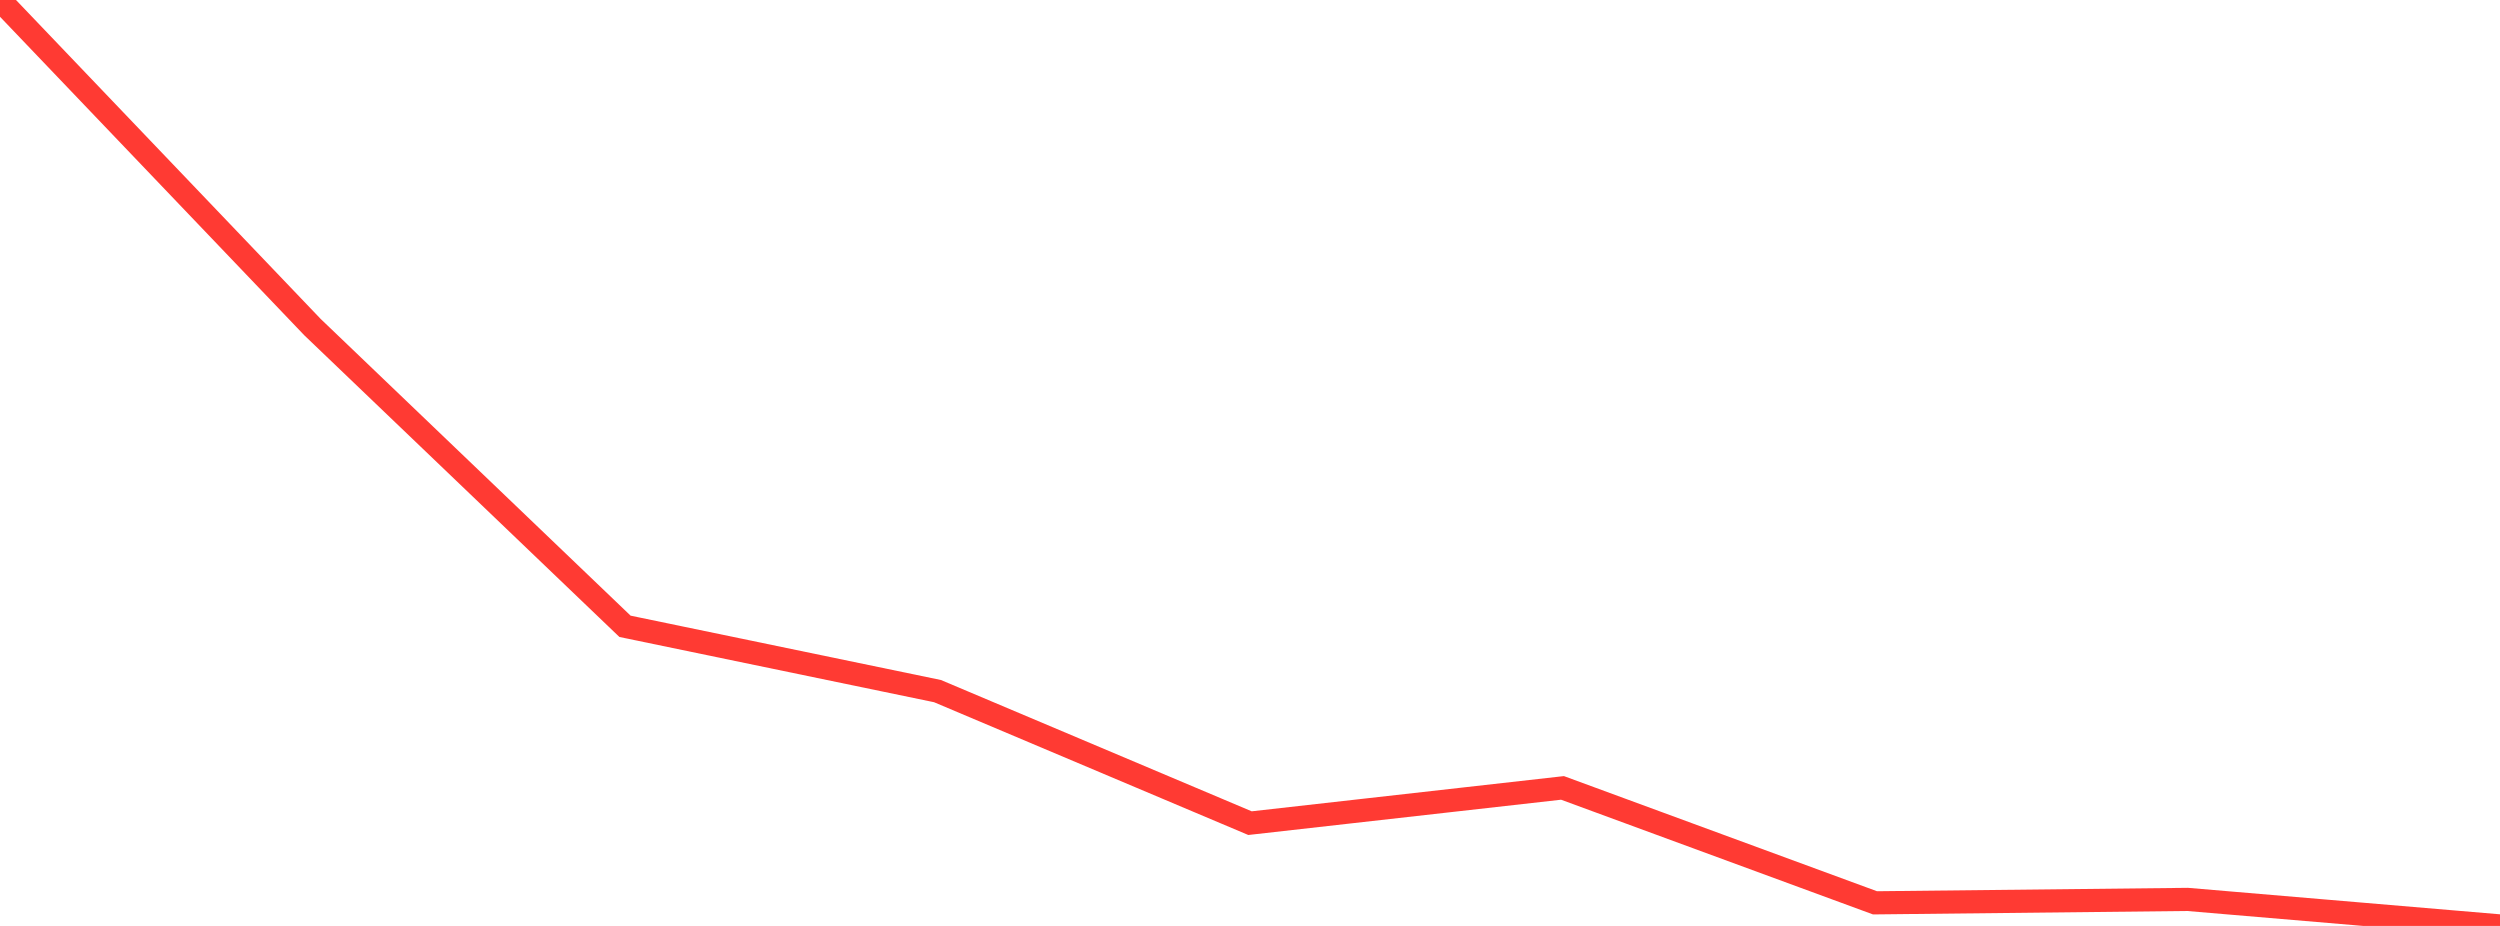 <?xml version="1.0" standalone="no"?>
<!DOCTYPE svg PUBLIC "-//W3C//DTD SVG 1.1//EN" "http://www.w3.org/Graphics/SVG/1.1/DTD/svg11.dtd">

<svg width="135" height="50" viewBox="0 0 135 50" preserveAspectRatio="none" 
  xmlns="http://www.w3.org/2000/svg"
  xmlns:xlink="http://www.w3.org/1999/xlink">


<polyline points="0.0, 0.0 16.875, 17.665 33.75, 33.821 50.625, 37.32 67.5, 44.45 84.375, 42.547 101.25, 48.753 118.125, 48.568 135.0, 50.0" fill="none" stroke="#ff3a33" stroke-width="1.25"/>

</svg>